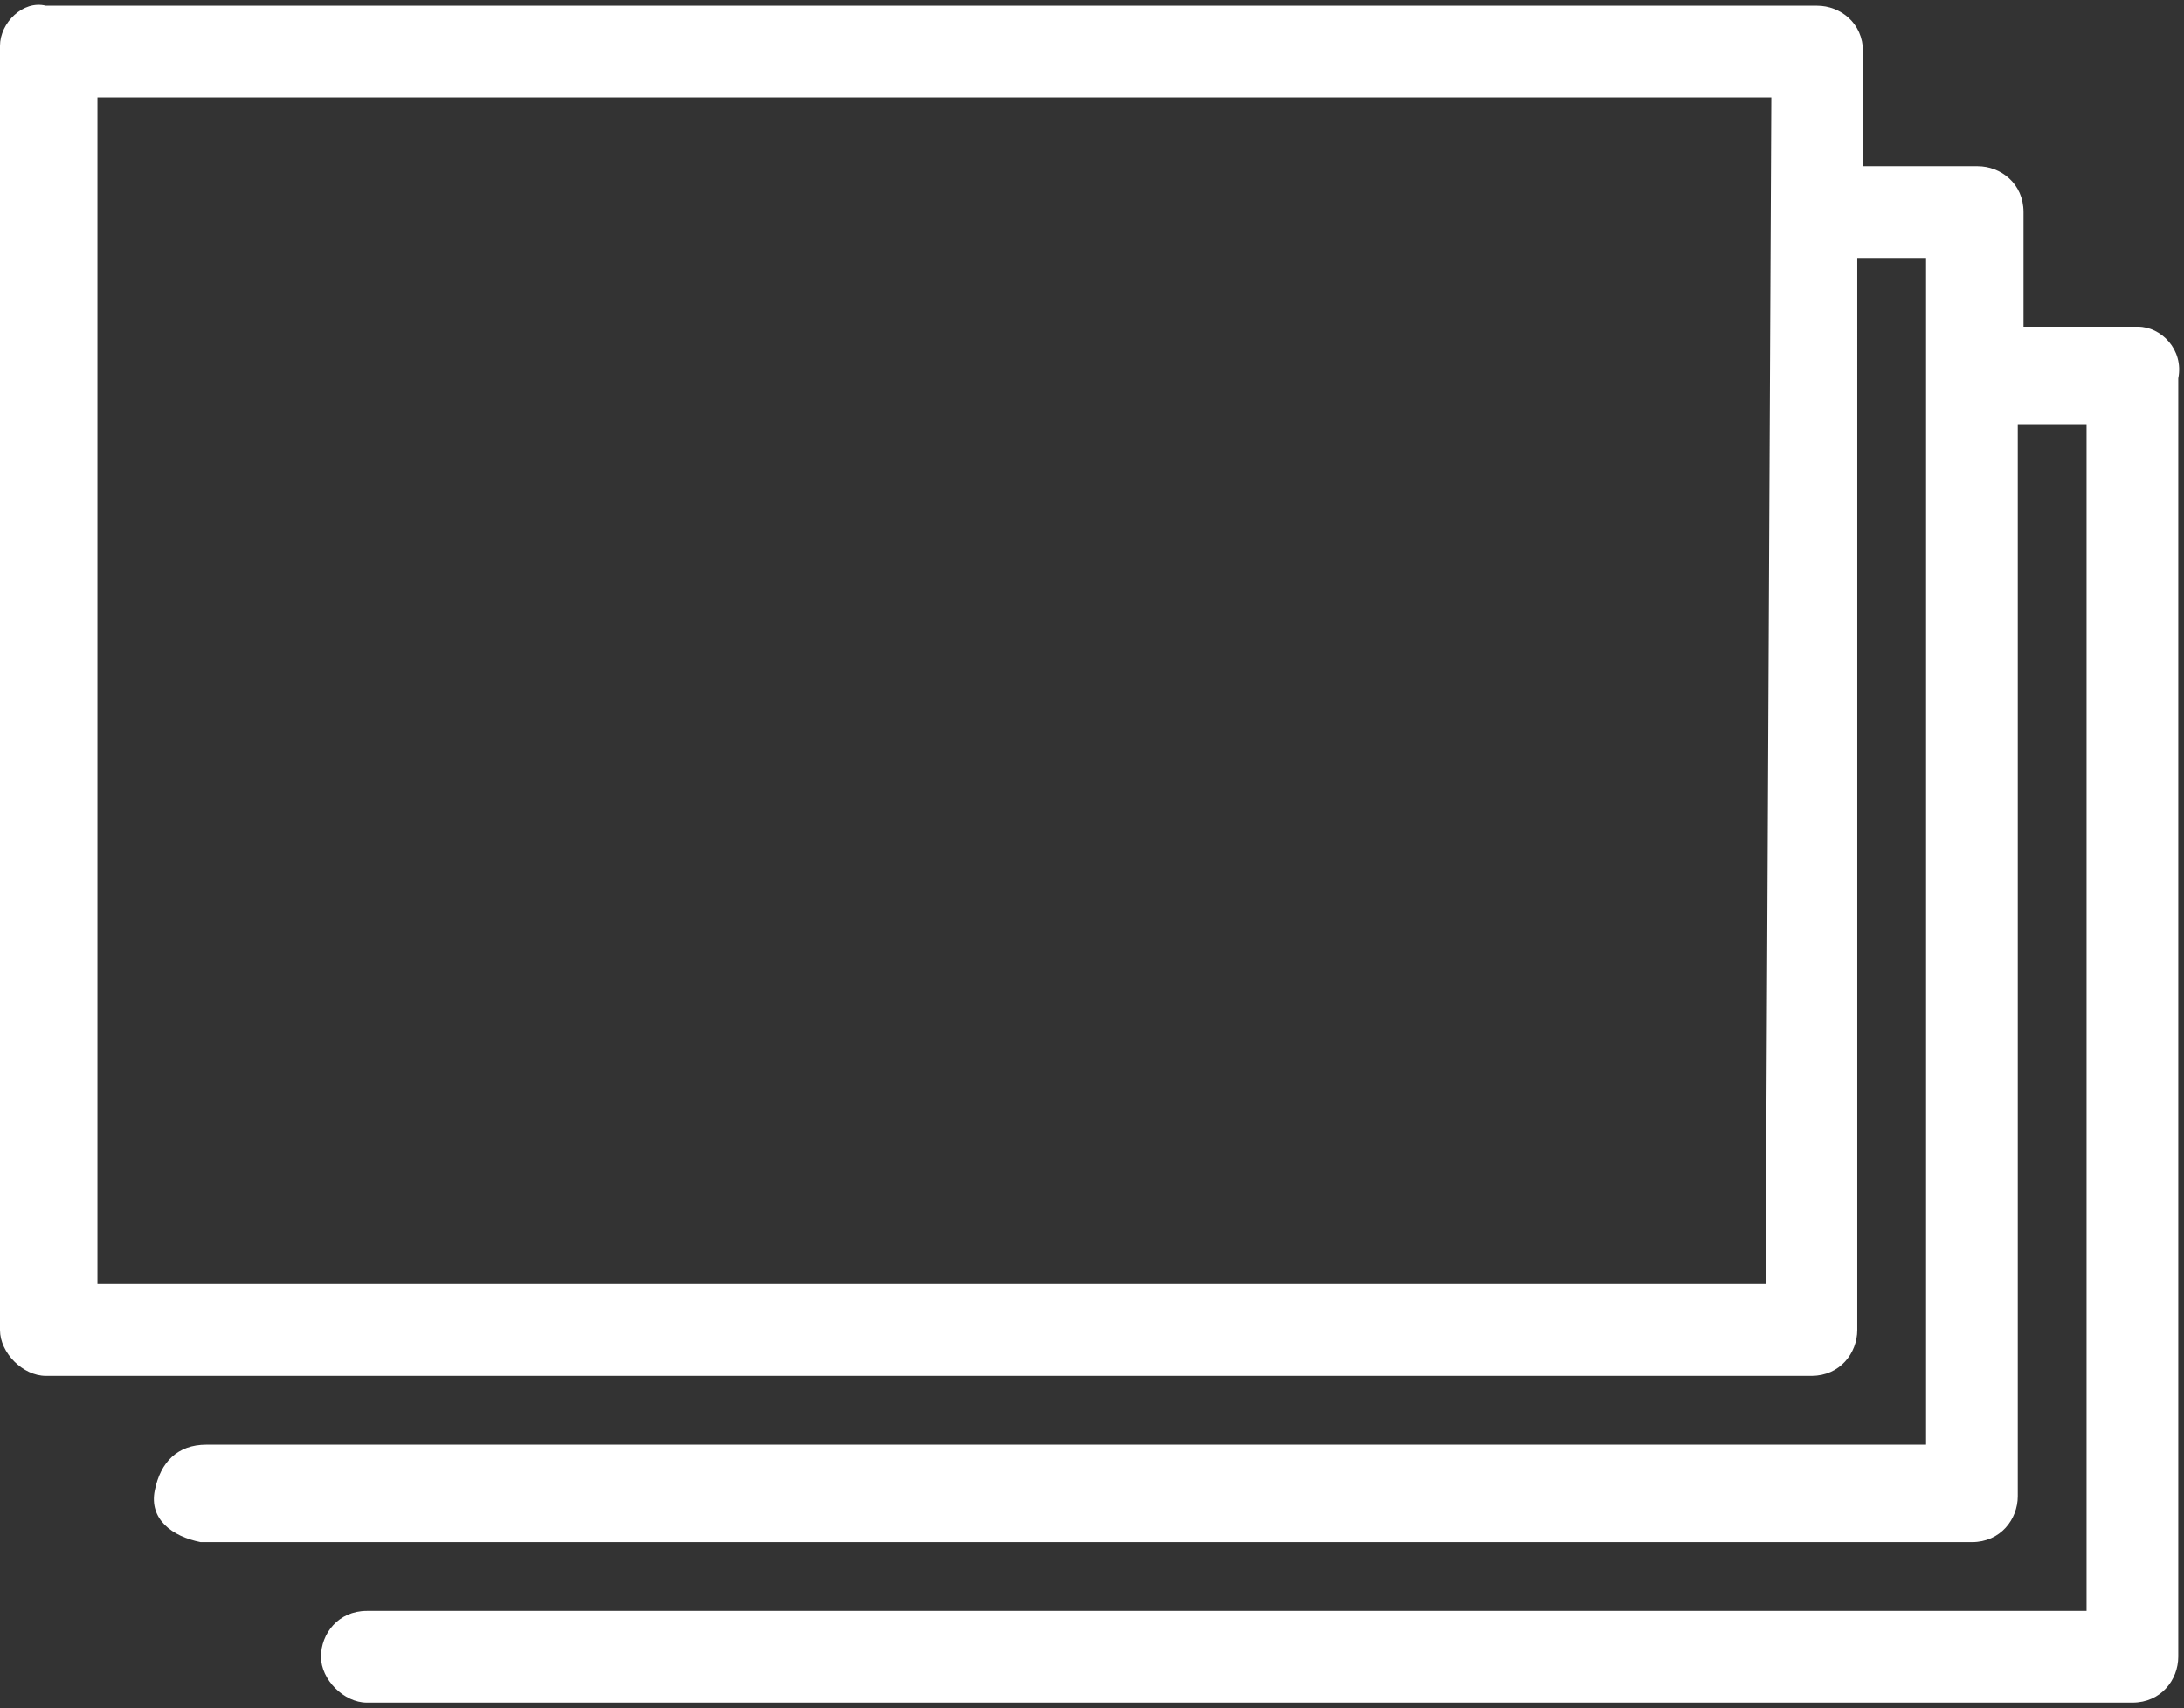 <?xml version="1.0" encoding="utf-8"?>
<!-- Generator: Adobe Illustrator 24.2.3, SVG Export Plug-In . SVG Version: 6.00 Build 0)  -->
<svg version="1.0" id="Layer_1" xmlns="http://www.w3.org/2000/svg" xmlns:xlink="http://www.w3.org/1999/xlink" x="0px" y="0px"
	 viewBox="0 0 38.1 29.8" enable-background="new 0 0 38.1 29.8" xml:space="preserve">
<rect x="0" y="0" width="38.1" height="29.8" fill="#333333" stroke="none"/>
<path id="Path_23" fill="#FFFFFF" d="M37.3,5.7h-2v-2c0-0.5-0.4-0.8-0.8-0.8c0,0,0,0,0,0h-2v-2c0-0.5-0.4-0.8-0.8-0.8c0,0,0,0,0,0
	H0.8C0.4,0,0,0.4,0,0.8c0,0,0,0,0,0v22.4C0,23.6,0.4,24,0.8,24c0,0,0,0,0,0h30.8c0.5,0,0.8-0.4,0.8-0.8c0,0,0,0,0,0V4.5h1.2v20.7
	h-30c-0.5,0-0.8,0.3-0.9,0.8s0.3,0.8,0.8,0.9c0,0,0,0,0.1,0h30.8c0.5,0,0.8-0.4,0.8-0.8c0,0,0,0,0,0V7.4h1.2v20.7h-30
	c-0.5,0-0.8,0.4-0.8,0.8s0.4,0.8,0.8,0.8h30.8c0.5,0,0.8-0.4,0.8-0.8c0,0,0,0,0,0V6.6C38.1,6.1,37.7,5.7,37.3,5.7
	C37.3,5.7,37.3,5.7,37.3,5.7z M30.8,22.4H1.7V1.7h29.2L30.8,22.4z"/>
</svg>
